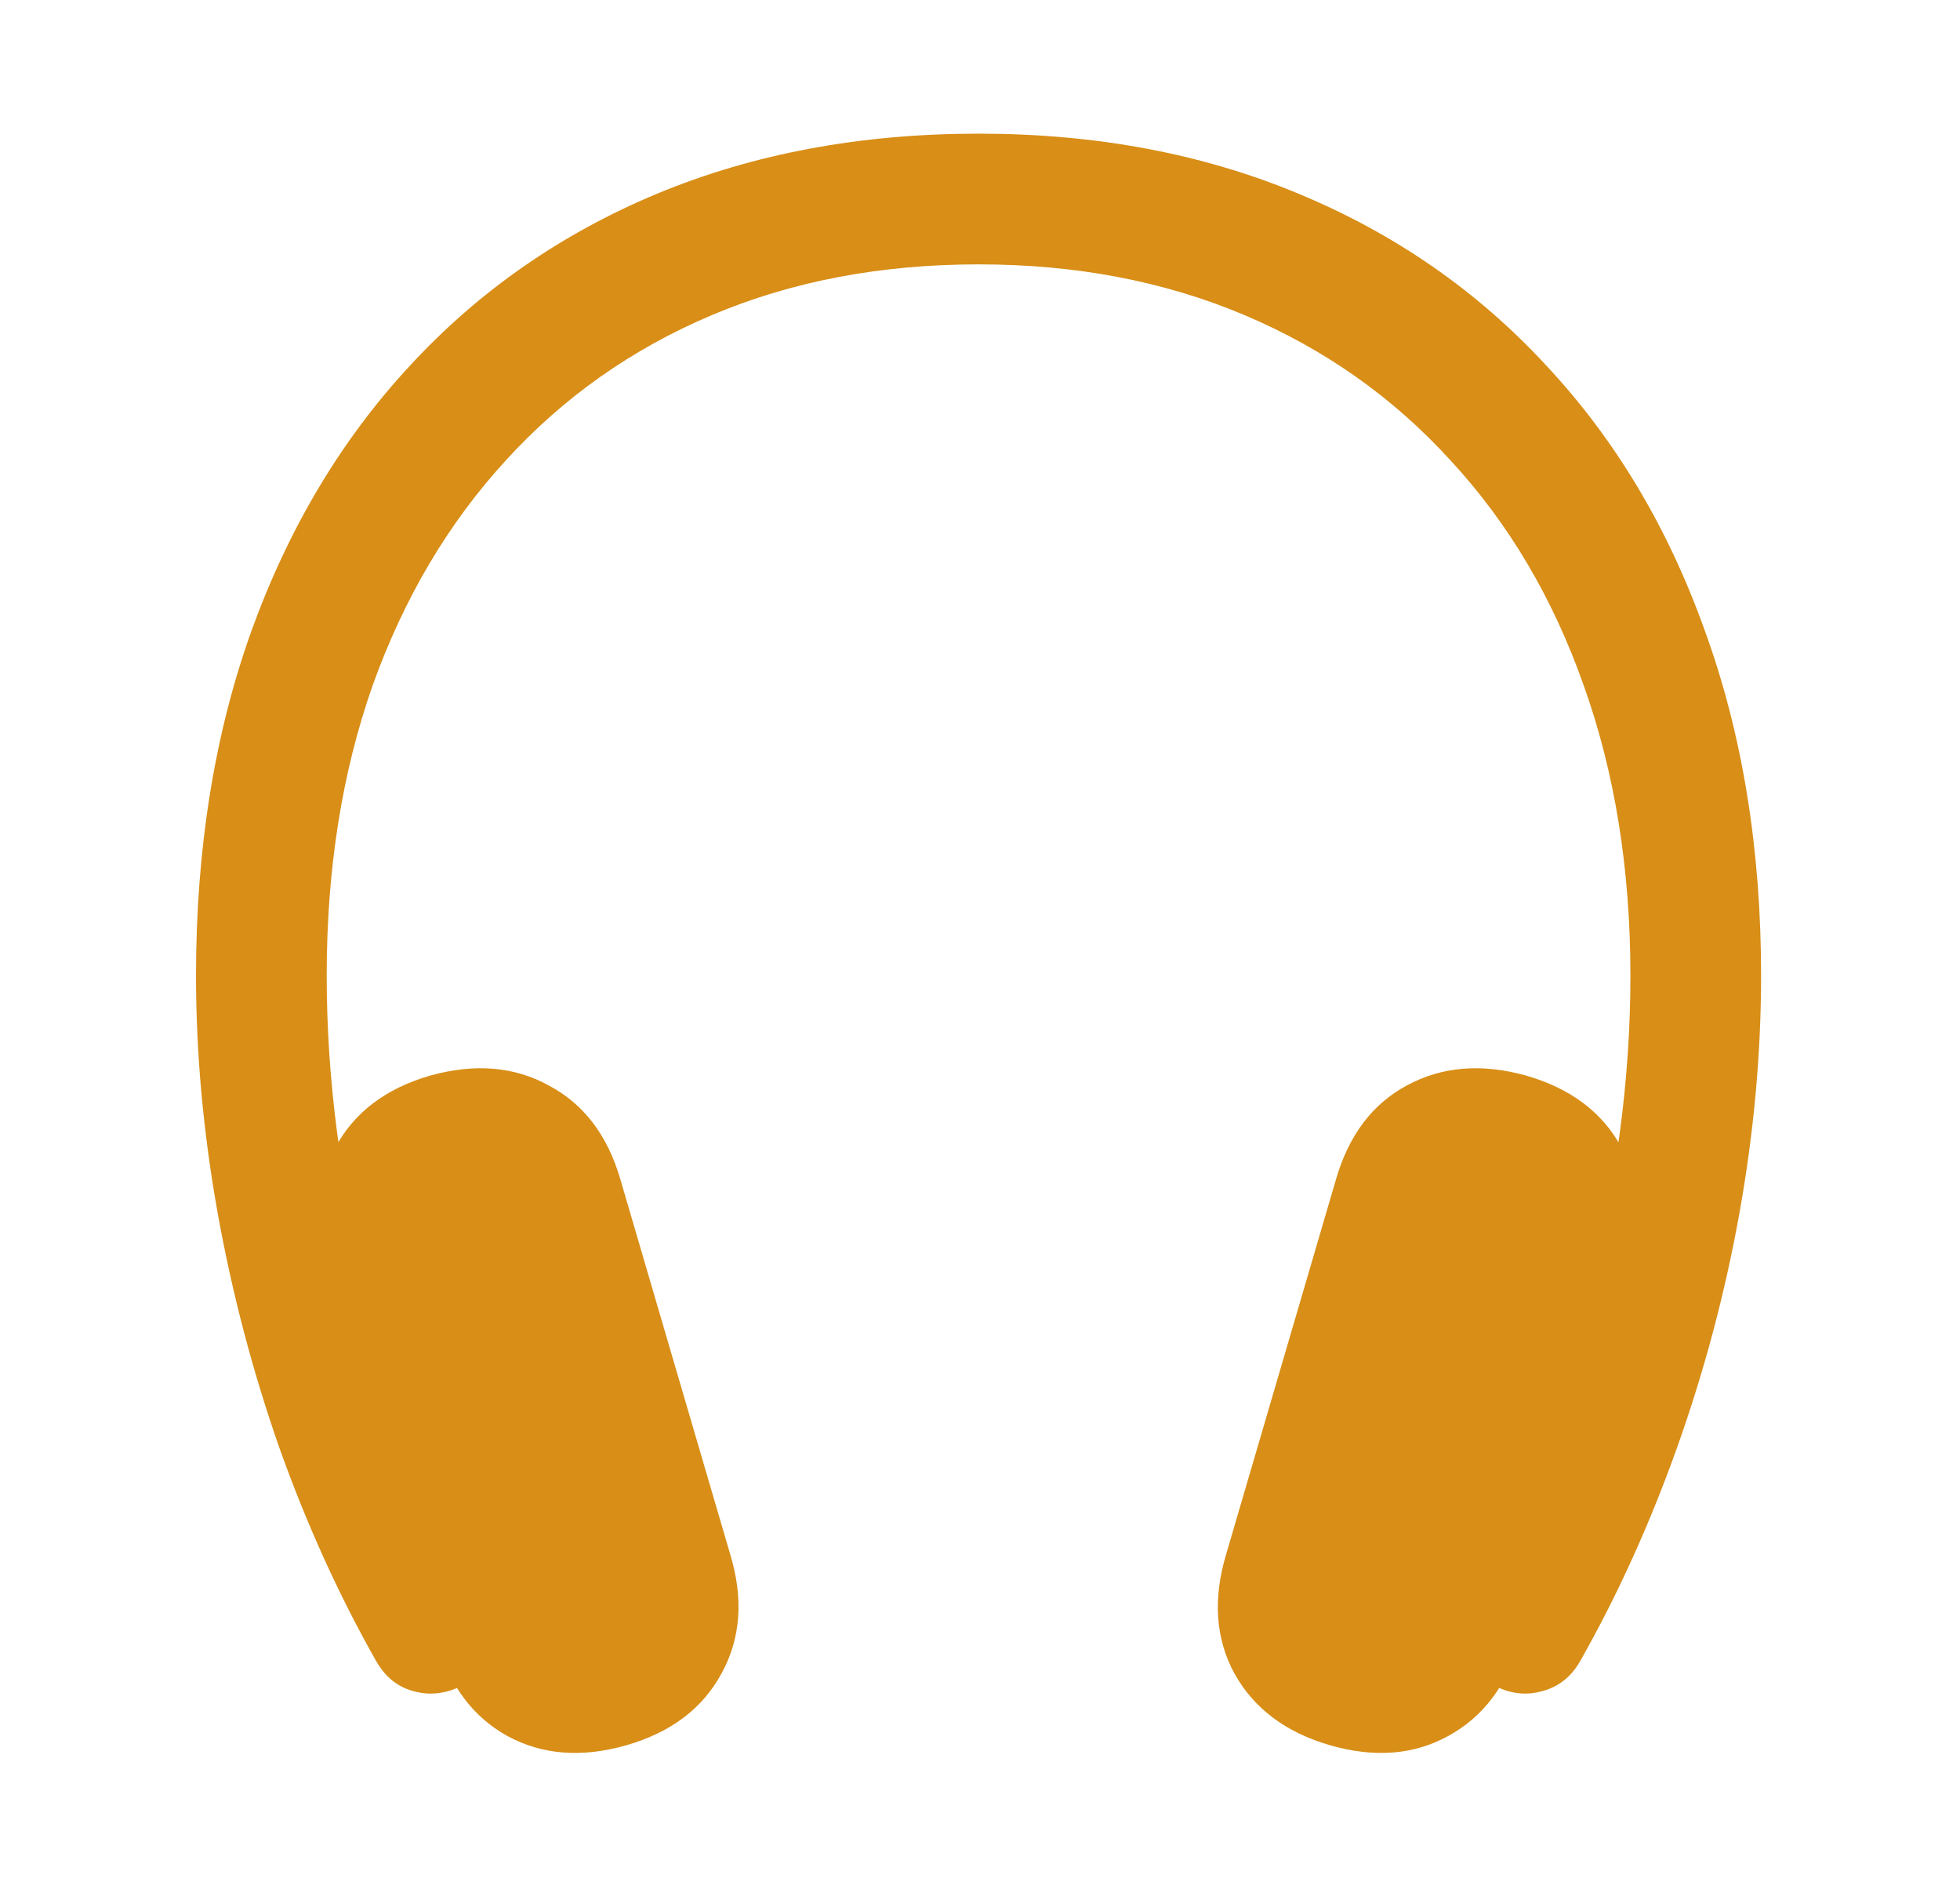 <svg width="249" height="239" viewBox="0 0 249 239" fill="none" xmlns="http://www.w3.org/2000/svg">
<path d="M24.902 123.91C24.902 107.829 27.246 93.246 31.934 80.16C36.686 67.009 43.425 55.746 52.148 46.371C60.872 36.931 71.322 29.672 83.496 24.594C95.736 19.516 109.342 16.977 124.316 16.977C139.225 16.977 152.767 19.516 164.941 24.594C177.181 29.672 187.663 36.931 196.387 46.371C205.176 55.746 211.914 67.009 216.602 80.16C221.354 93.246 223.73 107.829 223.73 123.91C223.73 133.741 222.819 143.767 220.996 153.988C219.173 164.145 216.536 174.073 213.086 183.773C209.635 193.474 205.534 202.523 200.781 210.922C199.609 213.005 197.949 214.307 195.801 214.828C193.717 215.414 191.569 215.089 189.355 213.852C187.272 212.745 185.97 211.117 185.449 208.969C184.993 206.885 185.384 204.704 186.621 202.426C193.132 190.512 198.177 177.751 201.758 164.145C205.339 150.473 207.129 137.061 207.129 123.91C207.129 110.368 205.143 98.064 201.172 86.996C197.266 75.928 191.634 66.423 184.277 58.48C176.986 50.473 168.262 44.32 158.105 40.023C147.949 35.727 136.686 33.578 124.316 33.578C111.882 33.578 100.586 35.727 90.43 40.023C80.273 44.32 71.549 50.473 64.258 58.48C56.966 66.423 51.335 75.928 47.363 86.996C43.457 98.064 41.504 110.368 41.504 123.91C41.504 137.061 43.262 150.473 46.777 164.145C50.358 177.751 55.404 190.512 61.914 202.426C63.151 204.704 63.509 206.885 62.988 208.969C62.533 211.117 61.263 212.745 59.18 213.852C56.966 215.089 54.785 215.414 52.637 214.828C50.553 214.307 48.926 213.005 47.754 210.922C43.001 202.523 38.9 193.474 35.449 183.773C32.064 174.073 29.46 164.145 27.637 153.988C25.814 143.767 24.902 133.741 24.902 123.91ZM55.469 208.48L41.504 160.922C39.811 155.258 40.169 150.212 42.578 145.785C44.987 141.293 49.023 138.233 54.688 136.605C60.352 135.043 65.365 135.466 69.727 137.875C74.154 140.219 77.181 144.19 78.809 149.789L92.773 197.445C94.466 203.044 94.108 208.057 91.699 212.484C89.29 216.977 85.254 220.036 79.59 221.664C73.926 223.292 68.88 222.901 64.453 220.492C60.091 218.083 57.096 214.079 55.469 208.48ZM193.066 208.48C191.439 214.079 188.411 218.083 183.984 220.492C179.622 222.901 174.609 223.292 168.945 221.664C163.346 220.036 159.31 217.009 156.836 212.582C154.427 208.155 154.069 203.109 155.762 197.445L169.727 149.789C171.354 144.19 174.349 140.219 178.711 137.875C183.138 135.466 188.184 135.043 193.848 136.605C199.512 138.233 203.548 141.26 205.957 145.688C208.366 150.115 208.724 155.193 207.031 160.922L193.066 208.48Z" fill="#D88E17"/>
</svg>
